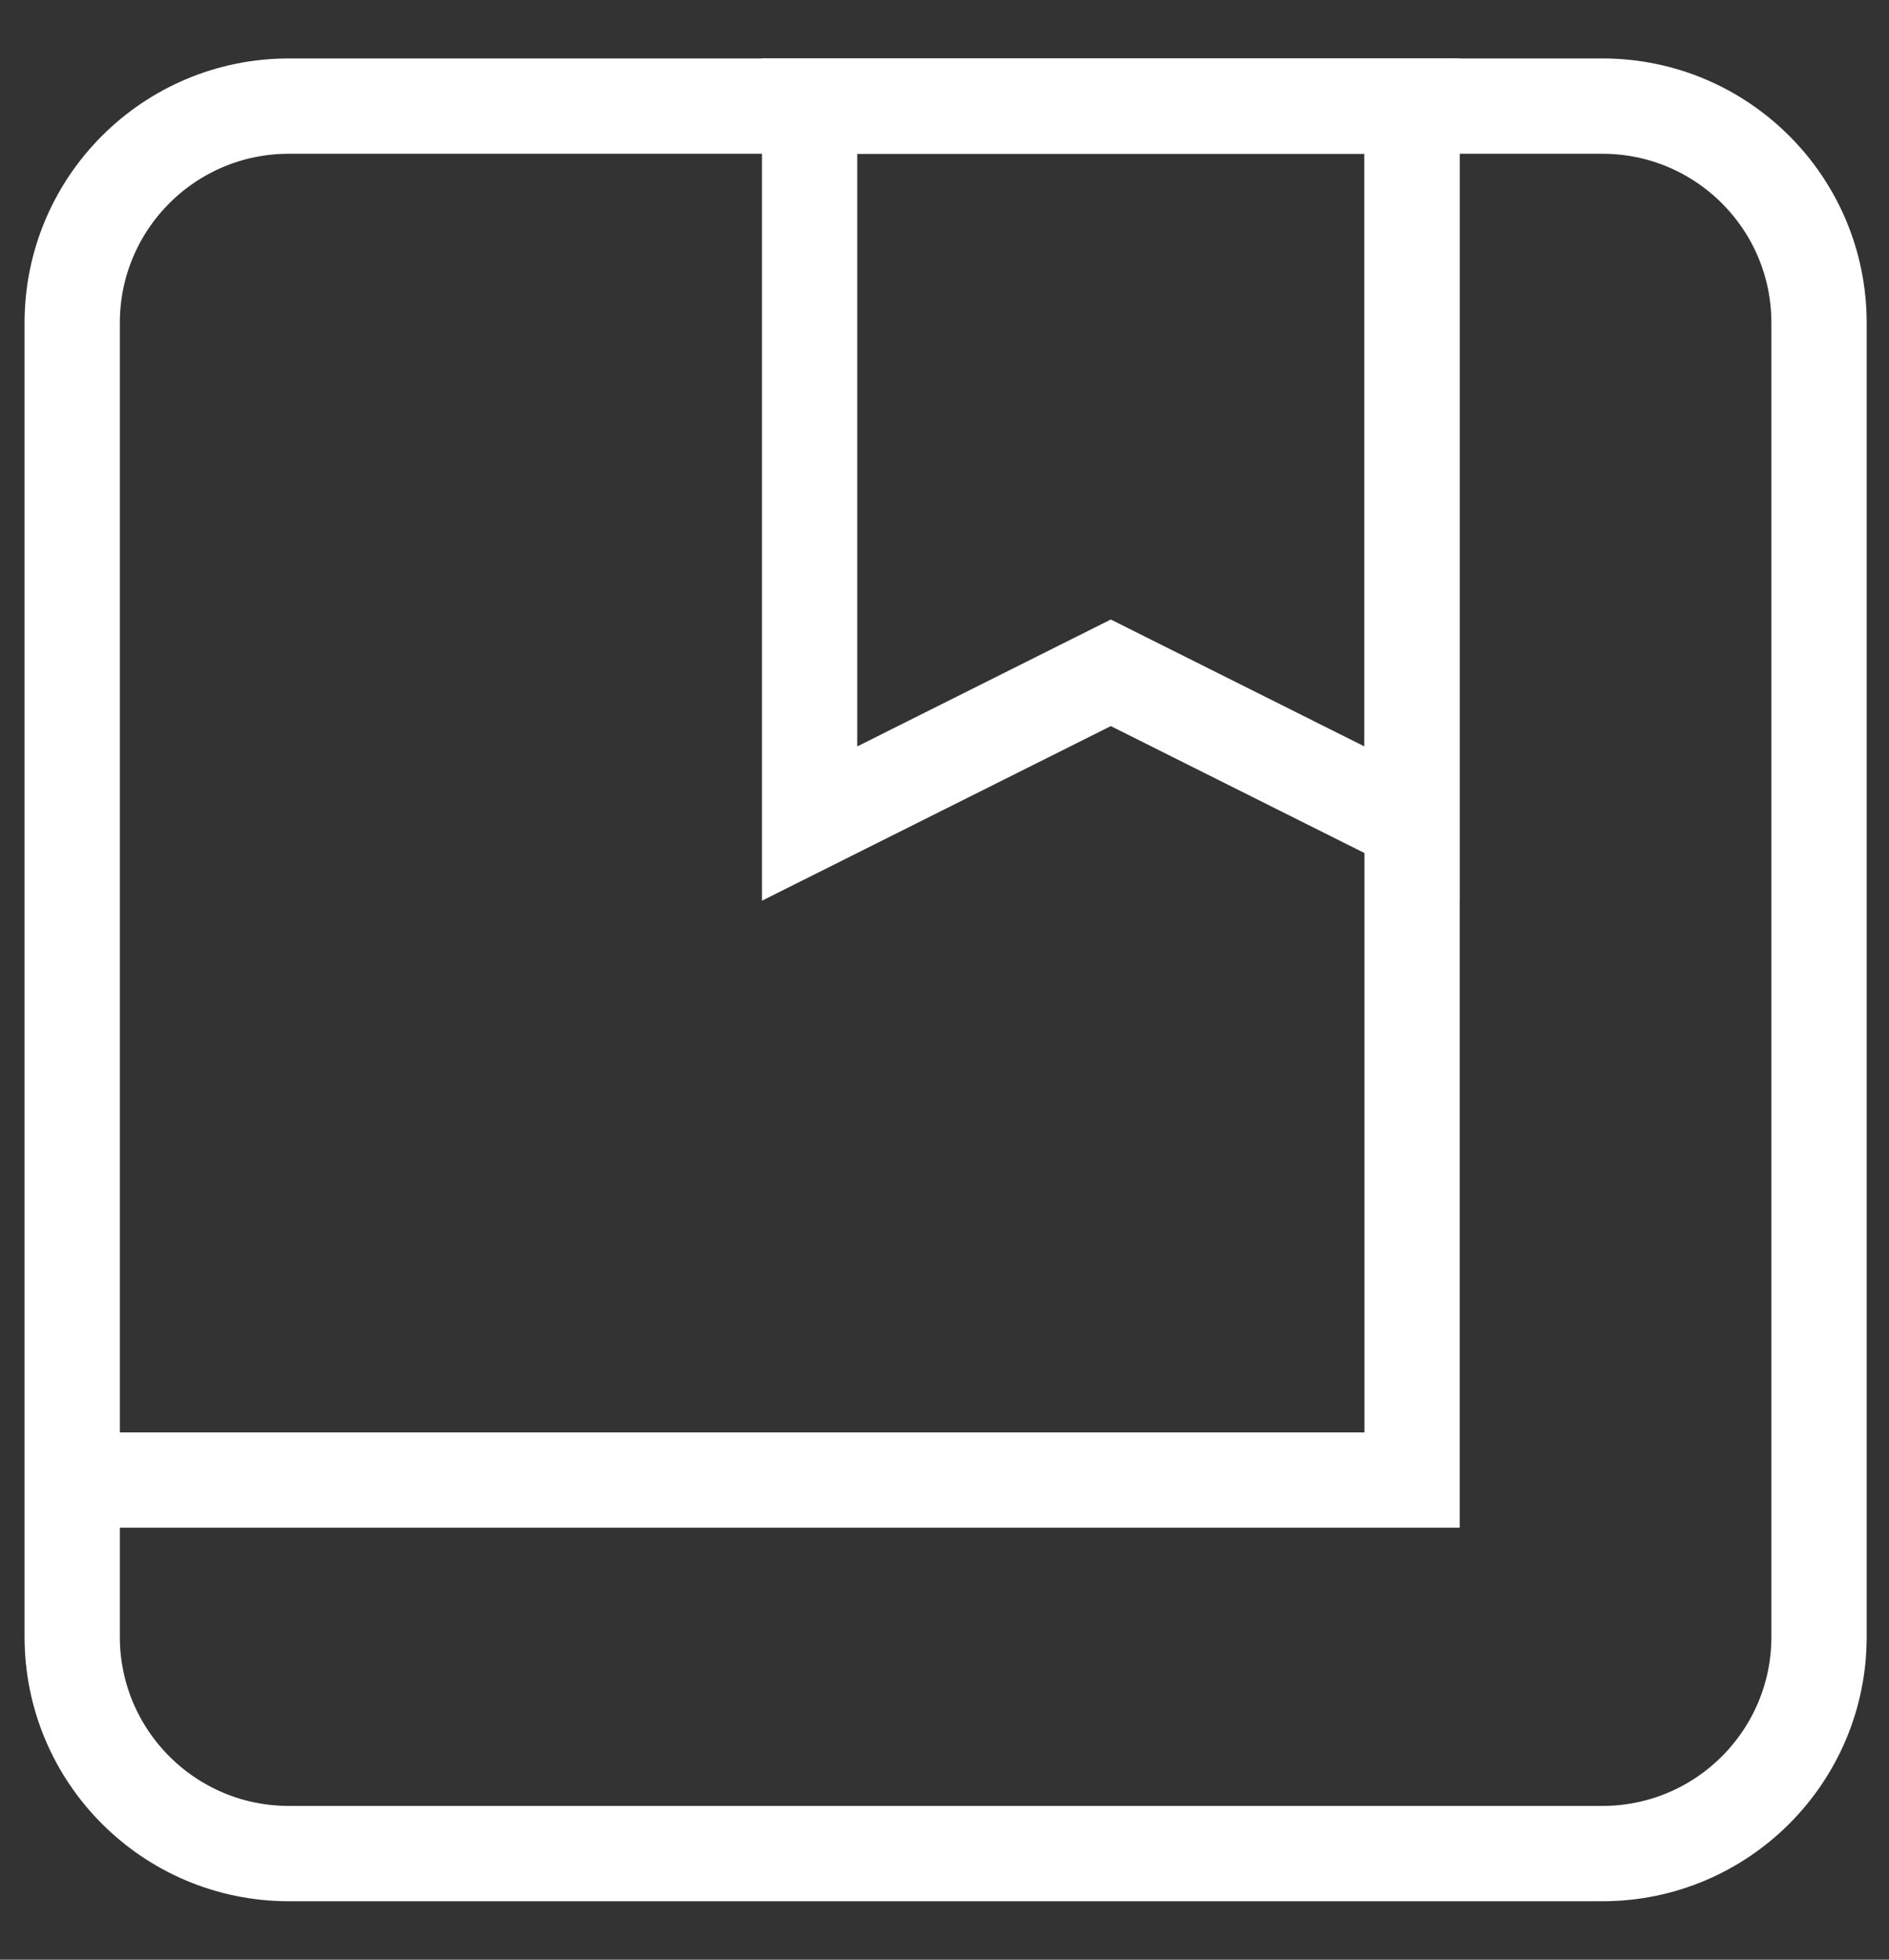 <?xml version="1.0" encoding="UTF-8"?> <svg xmlns="http://www.w3.org/2000/svg" width="27" height="28" viewBox="0 0 27 28" fill="none"><rect x="0" y="0" width="27" height="28" fill="#333333" stroke="none"/><path d="M22.903 1.516H4.129C2.418 1.516 1.032 2.902 1.032 4.613V23.387C1.032 25.097 2.418 26.484 4.129 26.484H22.903C24.613 26.484 26 25.097 26 23.387V4.613C26 2.902 24.613 1.516 22.903 1.516Z" stroke="white" stroke-width="1.362" stroke-miterlimit="10"></path><path d="M20.183 1.516V21.147H1" stroke="white" stroke-width="1.362" stroke-miterlimit="10"></path><path d="M20.183 11.767L15.877 9.613L11.572 11.767V1.516H20.183V11.767Z" stroke="white" stroke-width="1.362" stroke-miterlimit="10"></path></svg> 